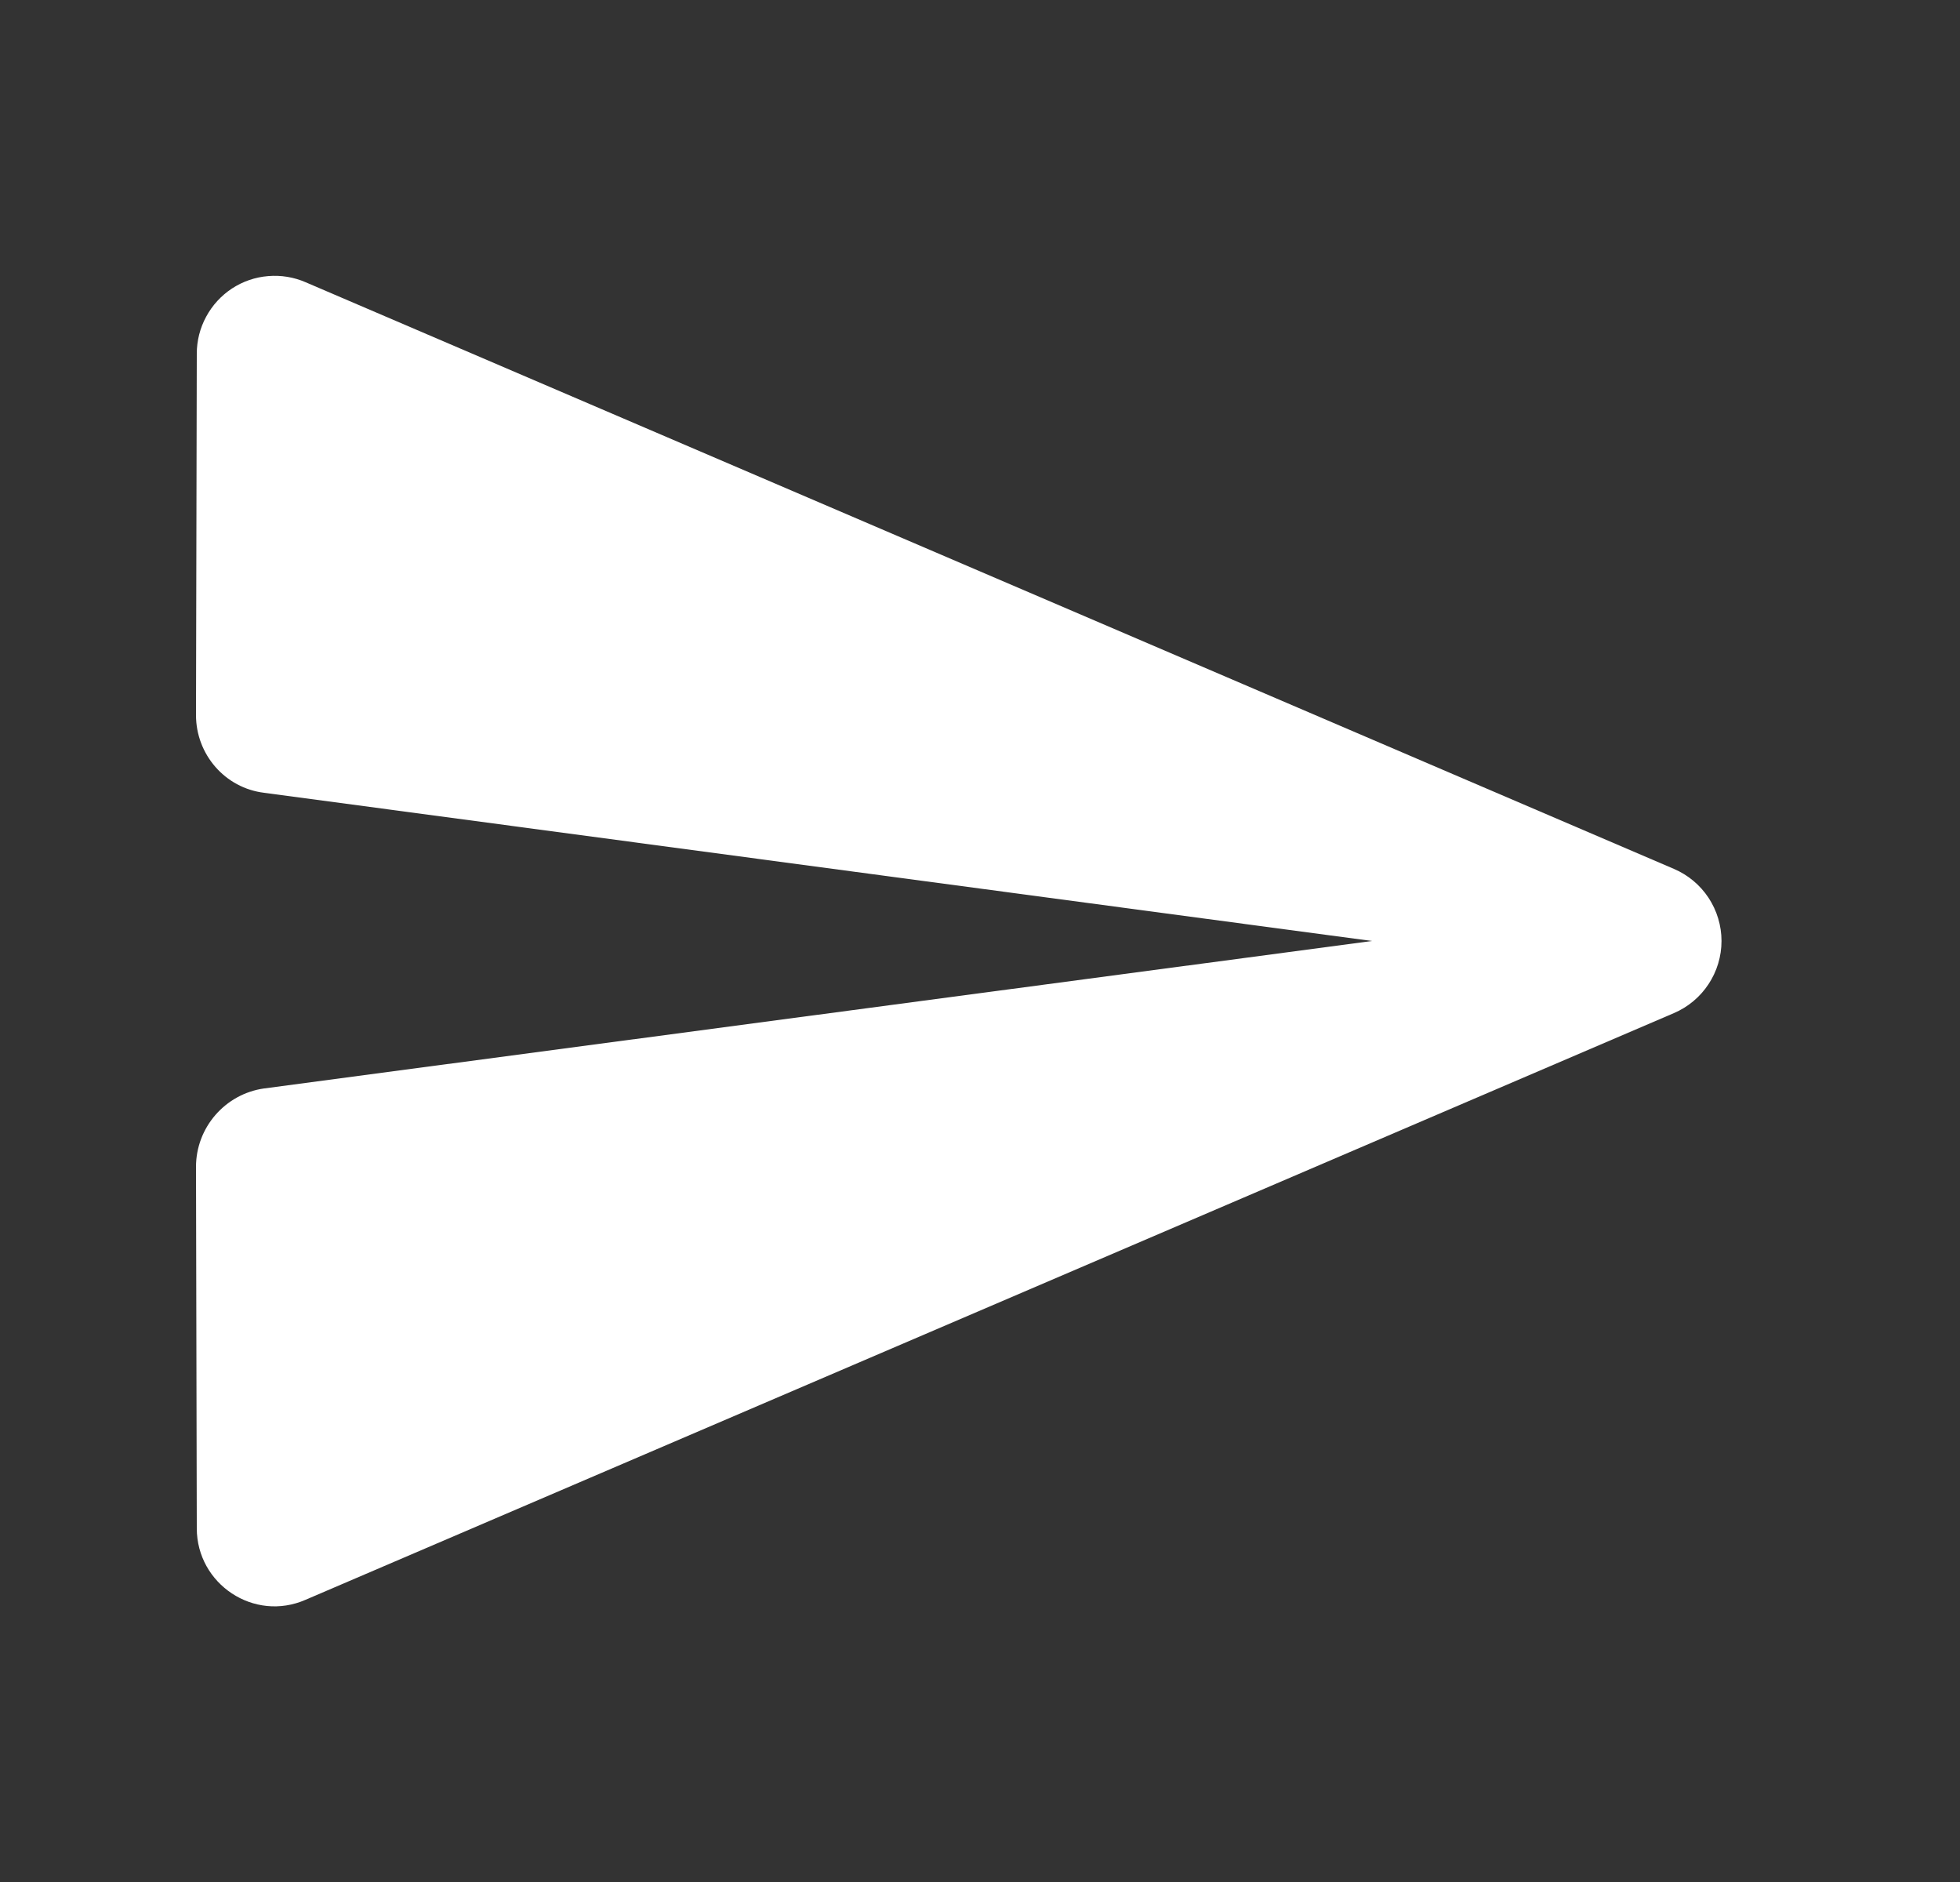 <svg width="25" height="24" viewBox="0 0 25 24" fill="none" xmlns="http://www.w3.org/2000/svg">
<rect x="0" y="0" width="25" height="24" fill="#333333" stroke="none"/>
<path d="M3.9 20.4L21.35 12.92C21.53 12.843 21.684 12.715 21.792 12.551C21.9 12.388 21.958 12.196 21.958 12C21.958 11.804 21.9 11.612 21.792 11.448C21.684 11.285 21.53 11.157 21.35 11.08L3.9 3.6C3.749 3.534 3.584 3.507 3.42 3.521C3.255 3.534 3.097 3.589 2.959 3.679C2.821 3.77 2.708 3.893 2.63 4.038C2.551 4.183 2.51 4.345 2.51 4.51L2.5 9.12C2.5 9.62 2.87 10.05 3.37 10.11L17.5 12L3.37 13.88C2.87 13.95 2.5 14.38 2.5 14.88L2.51 19.49C2.51 20.2 3.24 20.69 3.9 20.4Z" fill="white"/>
</svg>
